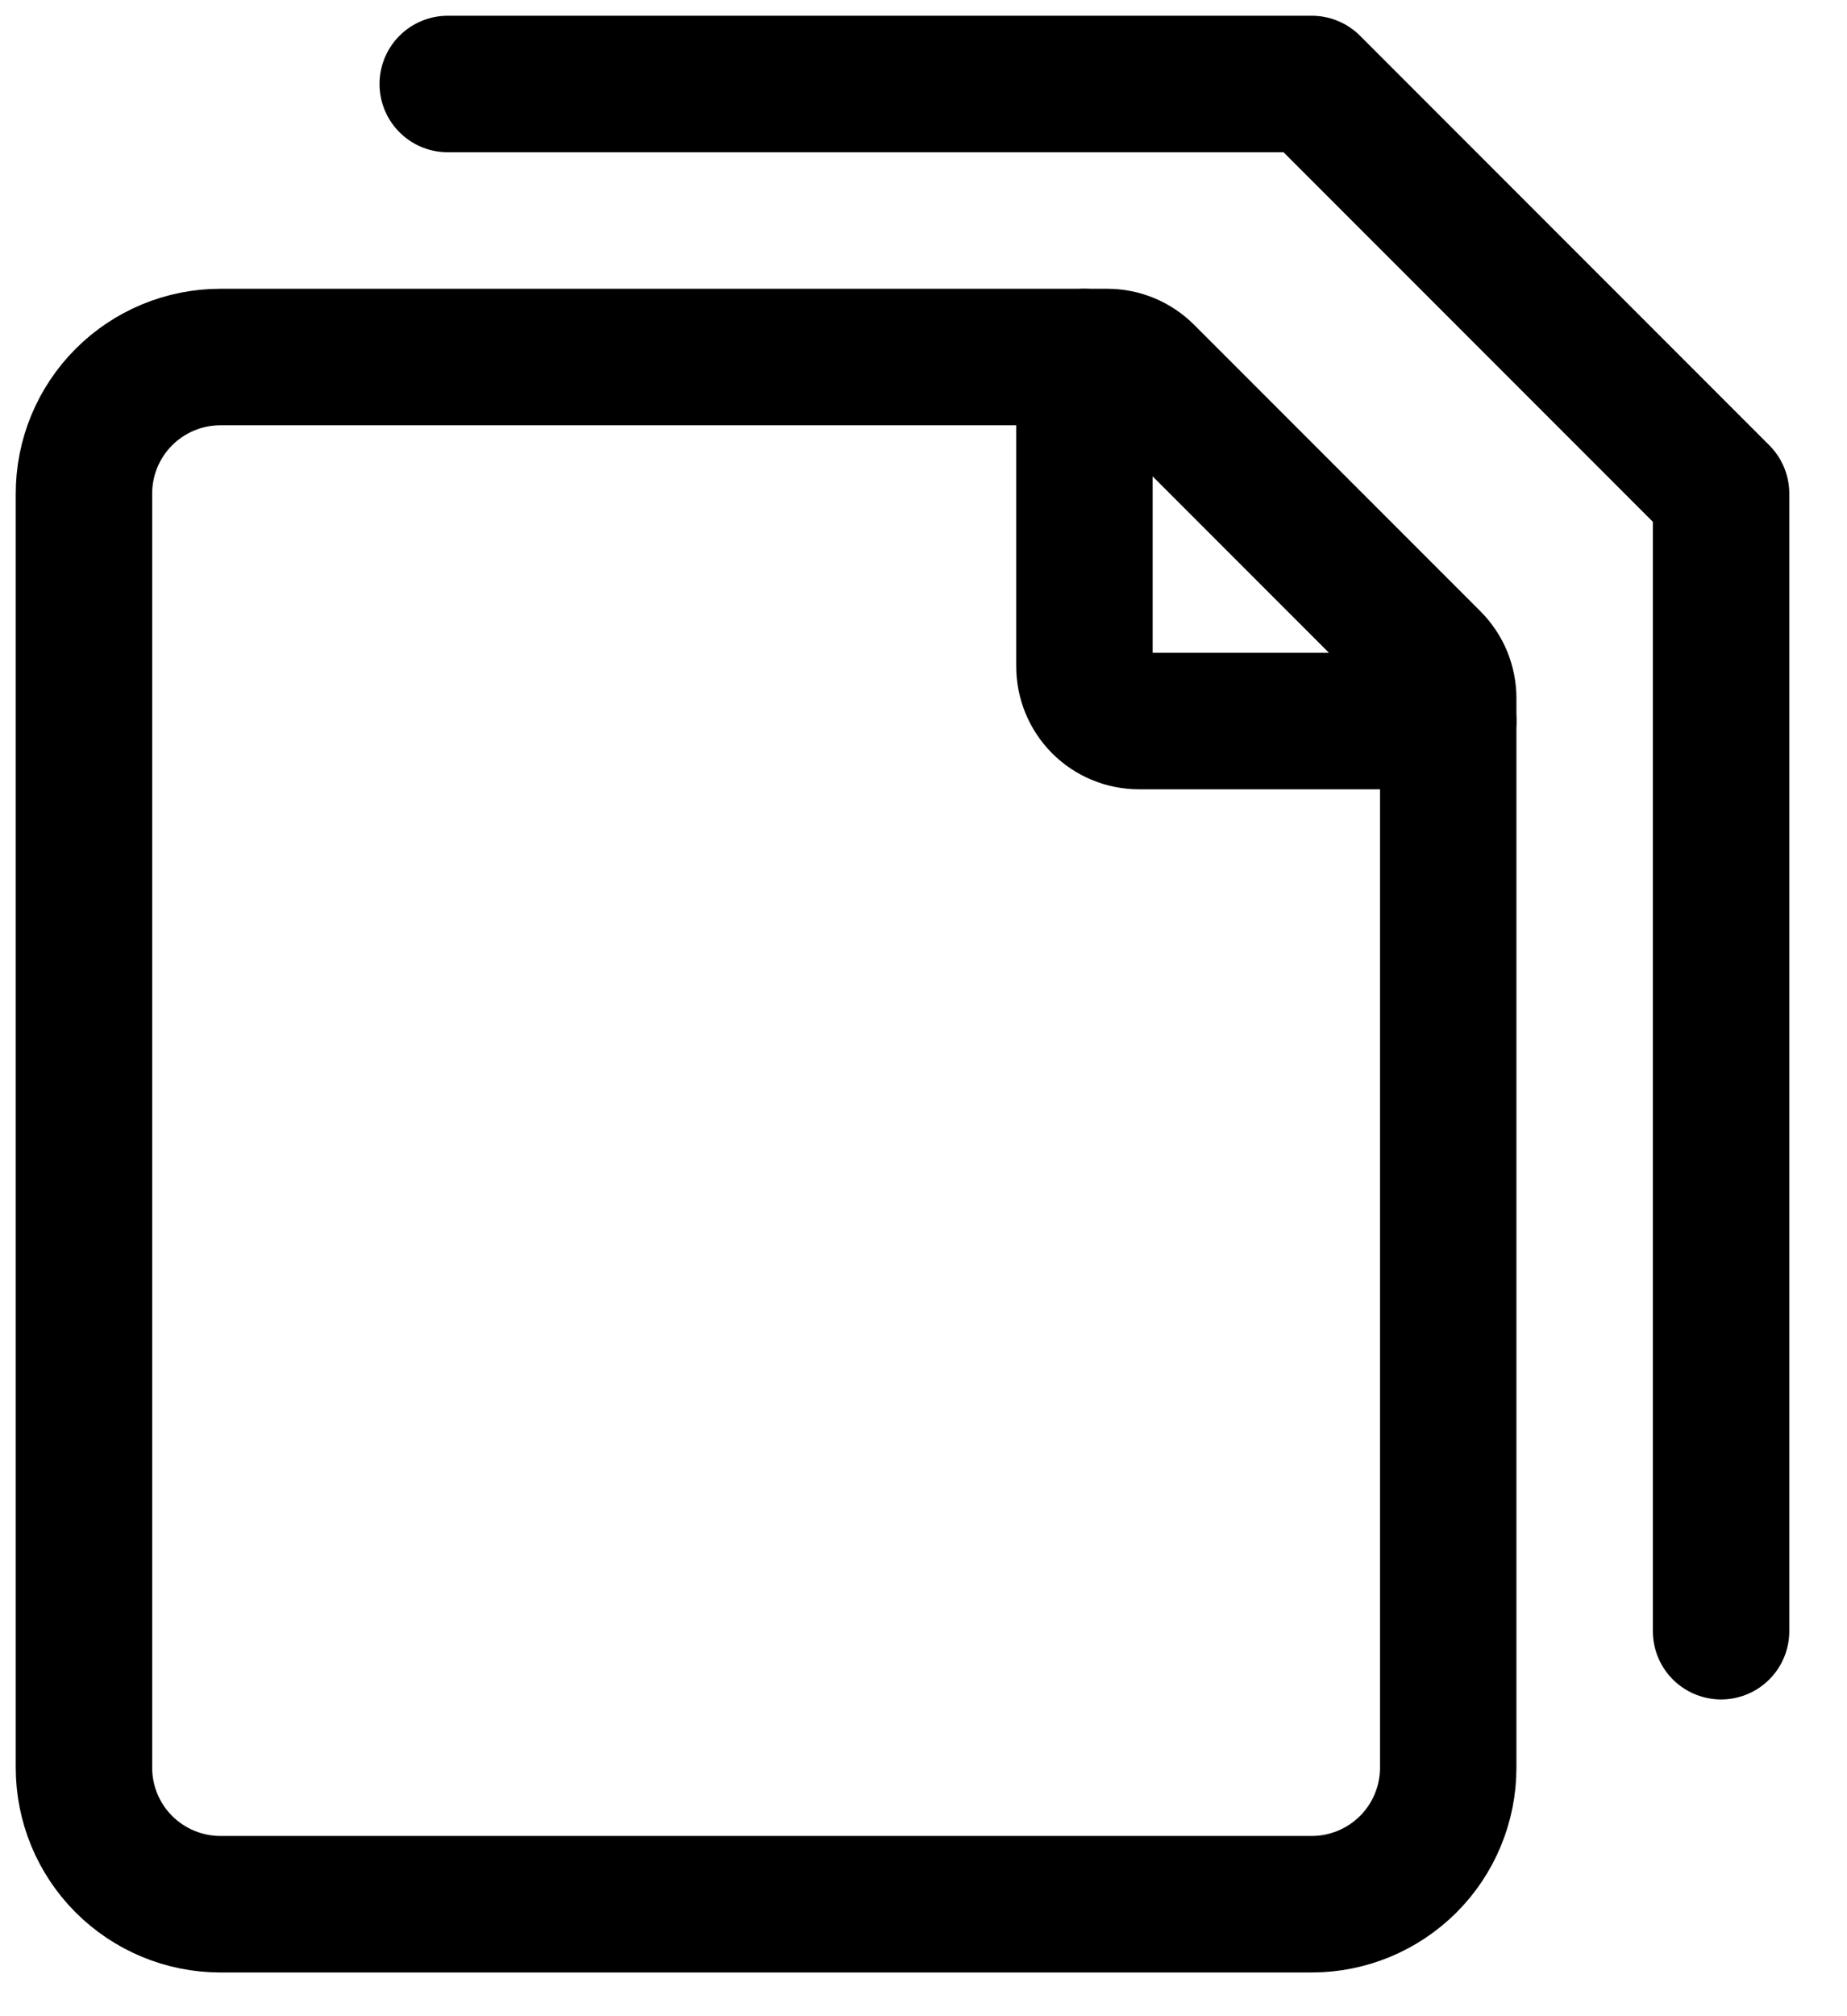 <svg width="22" height="24" viewBox="0 0 22 24" fill="none" xmlns="http://www.w3.org/2000/svg">
<path d="M5.333 1H15.625L20.5 5.875V19.417" stroke="black" stroke-width="1.625" stroke-linecap="round" stroke-linejoin="round"/>
<path d="M1 21.042V5.875C1 5.444 1.171 5.031 1.476 4.726C1.781 4.421 2.194 4.25 2.625 4.25H13.19C13.362 4.25 13.527 4.319 13.649 4.441L17.059 7.851C17.12 7.912 17.168 7.984 17.201 8.063C17.233 8.142 17.25 8.227 17.25 8.312V21.042C17.25 21.473 17.079 21.886 16.774 22.191C16.469 22.495 16.056 22.667 15.625 22.667H2.625C2.194 22.667 1.781 22.495 1.476 22.191C1.171 21.886 1 21.473 1 21.042Z" stroke="black" stroke-width="1.625" stroke-linecap="round" stroke-linejoin="round"/>
<path d="M12.917 4.25V7.933C12.917 8.106 12.986 8.271 13.107 8.393C13.229 8.515 13.395 8.583 13.567 8.583H17.25" stroke="black" stroke-width="1.625" stroke-linecap="round" stroke-linejoin="round"/>
</svg>

